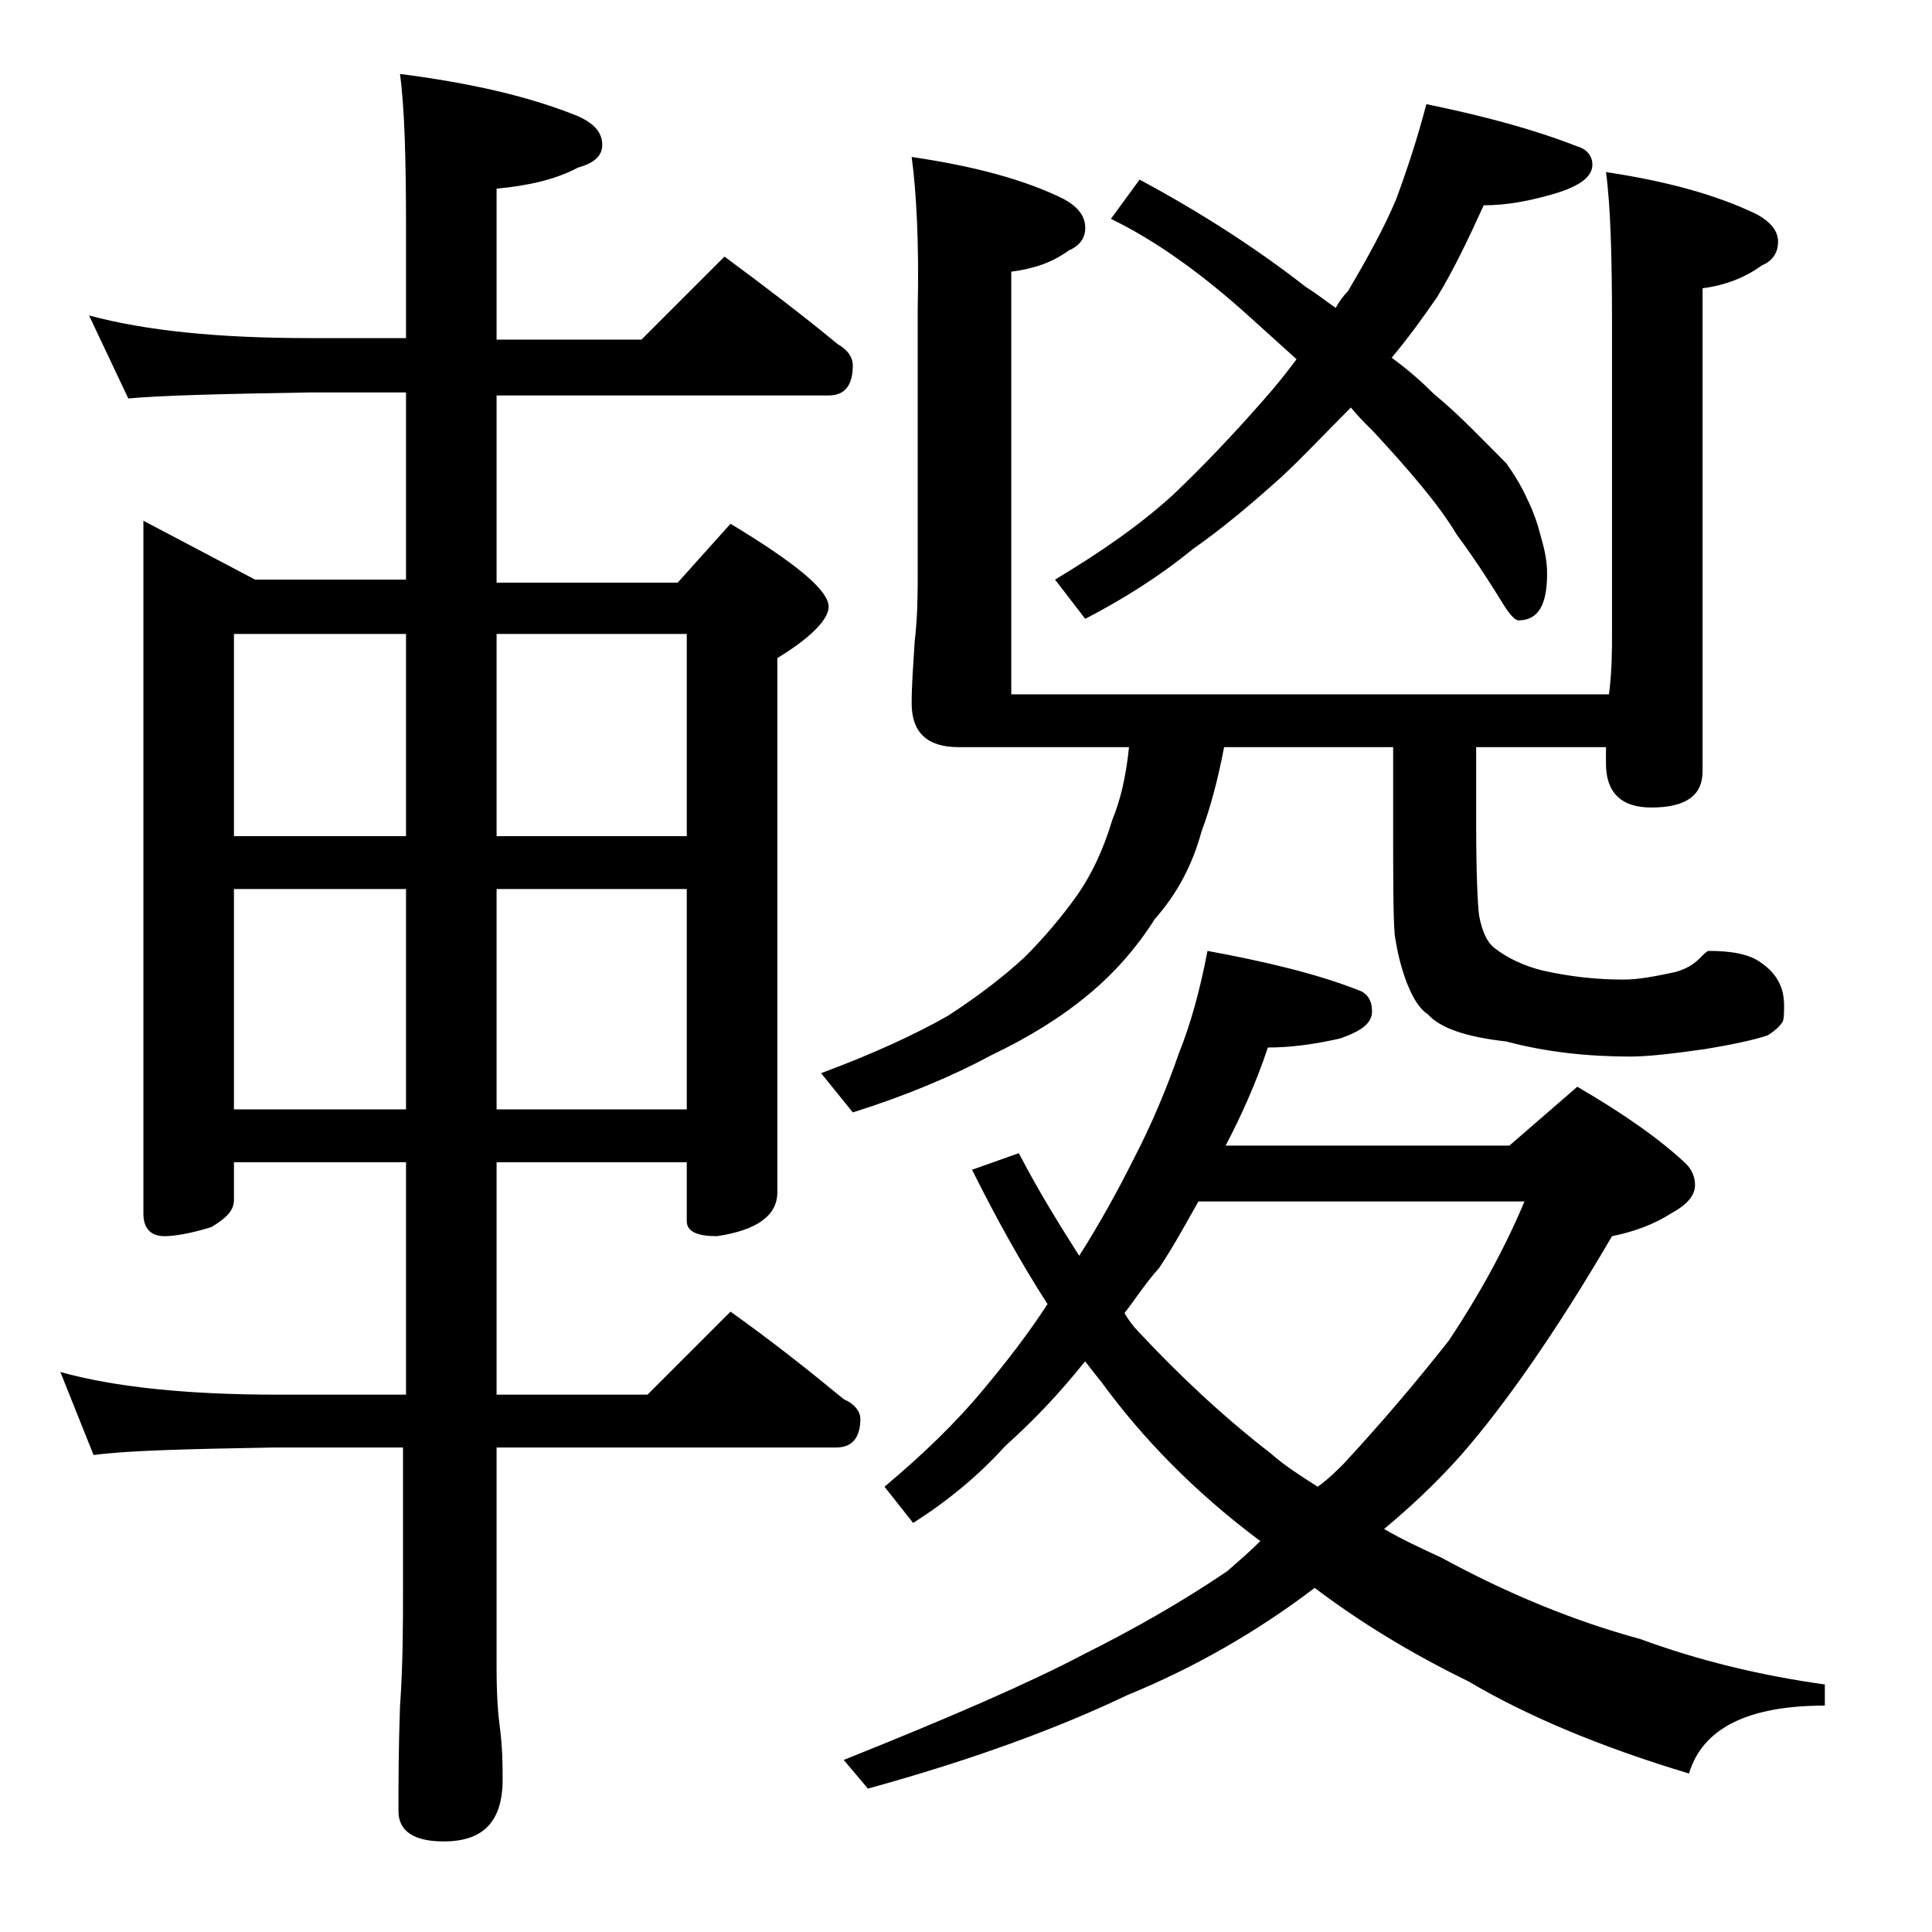 <?xml version="1.0" encoding="utf-8"?>
<!-- Generator: Adobe Illustrator 18.0.0, SVG Export Plug-In . SVG Version: 6.00 Build 0)  -->
<!DOCTYPE svg PUBLIC "-//W3C//DTD SVG 1.1//EN" "http://www.w3.org/Graphics/SVG/1.1/DTD/svg11.dtd">
<svg version="1.1" id="Layer_1" xmlns="http://www.w3.org/2000/svg" xmlns:xlink="http://www.w3.org/1999/xlink" x="0px" y="0px"
	 viewBox="0 0 128 128" enable-background="new 0 0 128 128" xml:space="preserve">
<path d="M5.9,20.9c3.7,1,8.5,1.5,14.6,1.5h6.4V15c0-4.5-0.1-7.9-0.4-10.1c4.7,0.6,8.6,1.5,11.8,2.8c1.1,0.5,1.6,1.1,1.6,1.9
	c0,0.7-0.5,1.2-1.6,1.5c-1.5,0.8-3.3,1.2-5.4,1.4v10h9.6l5.5-5.5c2.7,2,5.2,3.9,7.5,5.8c0.7,0.4,1,0.9,1,1.4c0,1.3-0.5,2-1.6,2h-22
	v12.4h12l3.5-3.9c4.3,2.6,6.5,4.4,6.5,5.5c0,0.8-1.1,2-3.4,3.4V79c0,1.5-1.3,2.5-4,2.9c-1.3,0-2-0.3-2-1V77H32.9v15.4h10l5.5-5.5
	c2.8,2,5.2,3.9,7.5,5.8C56.6,93,57,93.5,57,94c0,1.2-0.5,1.9-1.6,1.9H32.9v14.6c0,1.8,0.1,3.1,0.2,3.8c0.2,1.5,0.2,2.7,0.2,3.6
	c0,2.8-1.3,4.1-3.9,4.1c-2,0-3-0.7-3-2c0-1.8,0-4.1,0.1-6.9c0.2-2.9,0.2-5.5,0.2-7.6v-9.6h-8.5c-5.8,0.1-9.8,0.2-12,0.5L4,90.9
	c3.6,1,8.4,1.5,14.4,1.5h8.5V77H15.5v2.5c0,0.7-0.5,1.2-1.5,1.8c-1.3,0.4-2.4,0.6-3.1,0.6c-0.9,0-1.4-0.5-1.4-1.5V34.5l7.4,3.9h10
	V26h-6.4c-5.9,0.1-9.9,0.2-12,0.4L5.9,20.9z M15.5,55.4h11.4V42H15.5V55.4z M15.5,73.5h11.4V58.9H15.5V73.5z M32.9,42v13.4h12.6V42
	H32.9z M32.9,58.9v14.6h12.6V58.9H32.9z M60.4,10.4c4.1,0.6,7.5,1.5,10.1,2.8c0.9,0.5,1.4,1.1,1.4,1.9c0,0.7-0.4,1.2-1.1,1.5
	c-1.1,0.8-2.3,1.2-3.8,1.4V46h39.6c0.2-1.6,0.2-2.9,0.2-4V21.4c0-4.4-0.1-7.8-0.4-10c4,0.6,7.3,1.5,10,2.8c0.9,0.5,1.4,1.1,1.4,1.8
	c0,0.8-0.4,1.3-1.1,1.6c-1.1,0.8-2.4,1.3-3.9,1.5v32c0,1.6-1.1,2.4-3.4,2.4c-2,0-3-1-3-2.9v-1.1h-8.6v5c0,3.4,0.1,5.5,0.2,6.2
	c0.2,1,0.5,1.7,1,2.1c0.9,0.7,2,1.2,3.2,1.5c1.8,0.4,3.5,0.6,5.4,0.6c0.9,0,2-0.2,3.4-0.5c0.7-0.2,1.2-0.5,1.6-0.9
	c0.3-0.3,0.5-0.5,0.6-0.5c1.5,0,2.7,0.2,3.5,0.8c1,0.7,1.5,1.6,1.5,2.8c0,0.5,0,0.9-0.1,1.1c-0.2,0.3-0.5,0.6-1,0.9
	c-0.9,0.3-2.3,0.6-4.1,0.9c-2.1,0.3-3.8,0.5-5,0.5c-2.8,0-5.6-0.3-8.2-1c-2.7-0.3-4.4-0.9-5.2-1.8c-0.6-0.4-1-1.1-1.4-2.1
	c-0.3-0.8-0.6-1.8-0.8-3.2c-0.1-1.3-0.1-3.8-0.1-7.4v-5H81.1c-0.4,2.1-0.9,4-1.5,5.6c-0.6,2.2-1.6,4.1-3.1,5.8
	c-1.2,1.9-2.7,3.6-4.4,5c-1.8,1.5-3.9,2.8-6.4,4c-2.6,1.4-5.7,2.7-9.2,3.8l-2.1-2.6c3.5-1.3,6.3-2.6,8.4-3.8c2-1.3,3.7-2.6,5.1-3.9
	c1.2-1.2,2.4-2.6,3.4-4c1-1.4,1.8-3.1,2.4-5.1c0.5-1.2,0.9-2.8,1.1-4.8H63.5c-2.1,0-3.1-1-3.1-2.9c0-1.2,0.1-2.5,0.2-4.1
	c0.2-1.7,0.2-3.2,0.2-4.5V20.5C60.9,16,60.7,12.6,60.4,10.4z M80,63c3.8,0.7,7.2,1.5,10,2.6c0.6,0.2,0.9,0.7,0.9,1.4
	c0,0.8-0.7,1.3-2.1,1.8c-1.8,0.4-3.3,0.6-4.8,0.6c-0.8,2.4-1.8,4.6-2.8,6.5H100l4.5-3.9c3.1,1.8,5.5,3.5,7.2,5.1
	c0.4,0.4,0.6,0.9,0.6,1.4c0,0.7-0.5,1.3-1.6,1.9c-1.1,0.7-2.4,1.2-3.9,1.5c-3.8,6.5-7.2,11.3-10,14.5c-1.6,1.8-3.3,3.4-5.1,4.9
	c1.2,0.7,2.5,1.3,3.8,1.9c4.4,2.4,8.8,4.2,13.2,5.4c3.8,1.4,7.9,2.4,12.2,3v1.4c-5.1,0-8.1,1.5-9,4.5c-6-1.8-10.9-3.9-14.6-6.1
	c-3.9-1.9-7.3-4-10.2-6.2c-3.8,2.9-8,5.3-12.4,7.1c-4.6,2.2-10.3,4.3-17.2,6.2l-1.6-1.9c7-2.8,12.3-5.1,15.9-7
	c3.2-1.6,6.4-3.4,9.5-5.5c0.8-0.7,1.5-1.3,2.2-2c-4.3-3.2-7.8-6.8-10.5-10.5c-0.4-0.5-0.8-1-1.1-1.4l-0.1,0.1
	c-1.6,2-3.3,3.8-5.2,5.5c-1.8,2-3.9,3.7-6.1,5.1l-1.9-2.4c2.5-2.1,4.7-4.2,6.6-6.5c1.5-1.8,2.9-3.6,4.2-5.6c-1.8-2.8-3.4-5.7-5-8.9
	l3.1-1.1c1.4,2.7,2.8,4.9,4,6.8c1.4-2.2,2.6-4.4,3.6-6.4c1.2-2.3,2.2-4.7,3-7C78.9,67.8,79.5,65.6,80,63z M94.5,6.9
	c3.9,0.8,7.2,1.7,10,2.8c0.7,0.2,1,0.7,1,1.2c0,0.8-0.8,1.4-2.4,1.9c-1.7,0.5-3.2,0.8-4.8,0.8c-1,2.2-2,4.3-3.1,6.1
	c-0.9,1.3-1.9,2.7-3,4c1.1,0.8,2,1.6,2.8,2.4c1.7,1.4,3.2,3,4.8,4.6c0.5,0.7,1,1.5,1.4,2.4c0.4,0.8,0.7,1.7,0.9,2.5
	c0.2,0.7,0.4,1.5,0.4,2.4c0,2.1-0.6,3.1-1.9,3.1c-0.2,0-0.5-0.3-0.9-0.9c-0.8-1.3-1.8-2.9-3.2-4.8c-1.2-2-3.1-4.2-5.5-6.8
	c-0.6-0.6-1.1-1.1-1.5-1.6c-1.8,1.8-3.3,3.4-4.6,4.6C82.9,33.4,81,35,79,36.4c-2.2,1.8-4.6,3.3-7.1,4.6l-2-2.6
	c3-1.8,5.6-3.6,7.8-5.6c2-1.9,4-4,6.1-6.4c0.8-0.9,1.5-1.8,2.1-2.6c-1.1-1-2.1-1.9-3.1-2.8c-3.2-2.9-6.3-5.1-9.2-6.5l1.9-2.6
	c4.1,2.2,7.8,4.6,11,7.1c0.8,0.5,1.4,1,2,1.4c0.2-0.4,0.5-0.8,0.8-1.1c1.3-2.2,2.4-4.2,3.2-6.1C93.2,11.3,93.9,9.2,94.5,6.9z
	 M74.5,87c0.3,0.5,0.6,0.9,0.9,1.2c2.8,3,5.7,5.7,8.8,8.1c0.9,0.8,2,1.5,3.1,2.2C88,98,88.6,97.4,89,97c2.5-2.7,4.8-5.4,7-8.2
	c2-3,3.7-6.1,5-9.2H79.4c-0.8,1.4-1.6,2.9-2.6,4.4C75.9,85,75.2,86.1,74.5,87z"/>
</svg>
